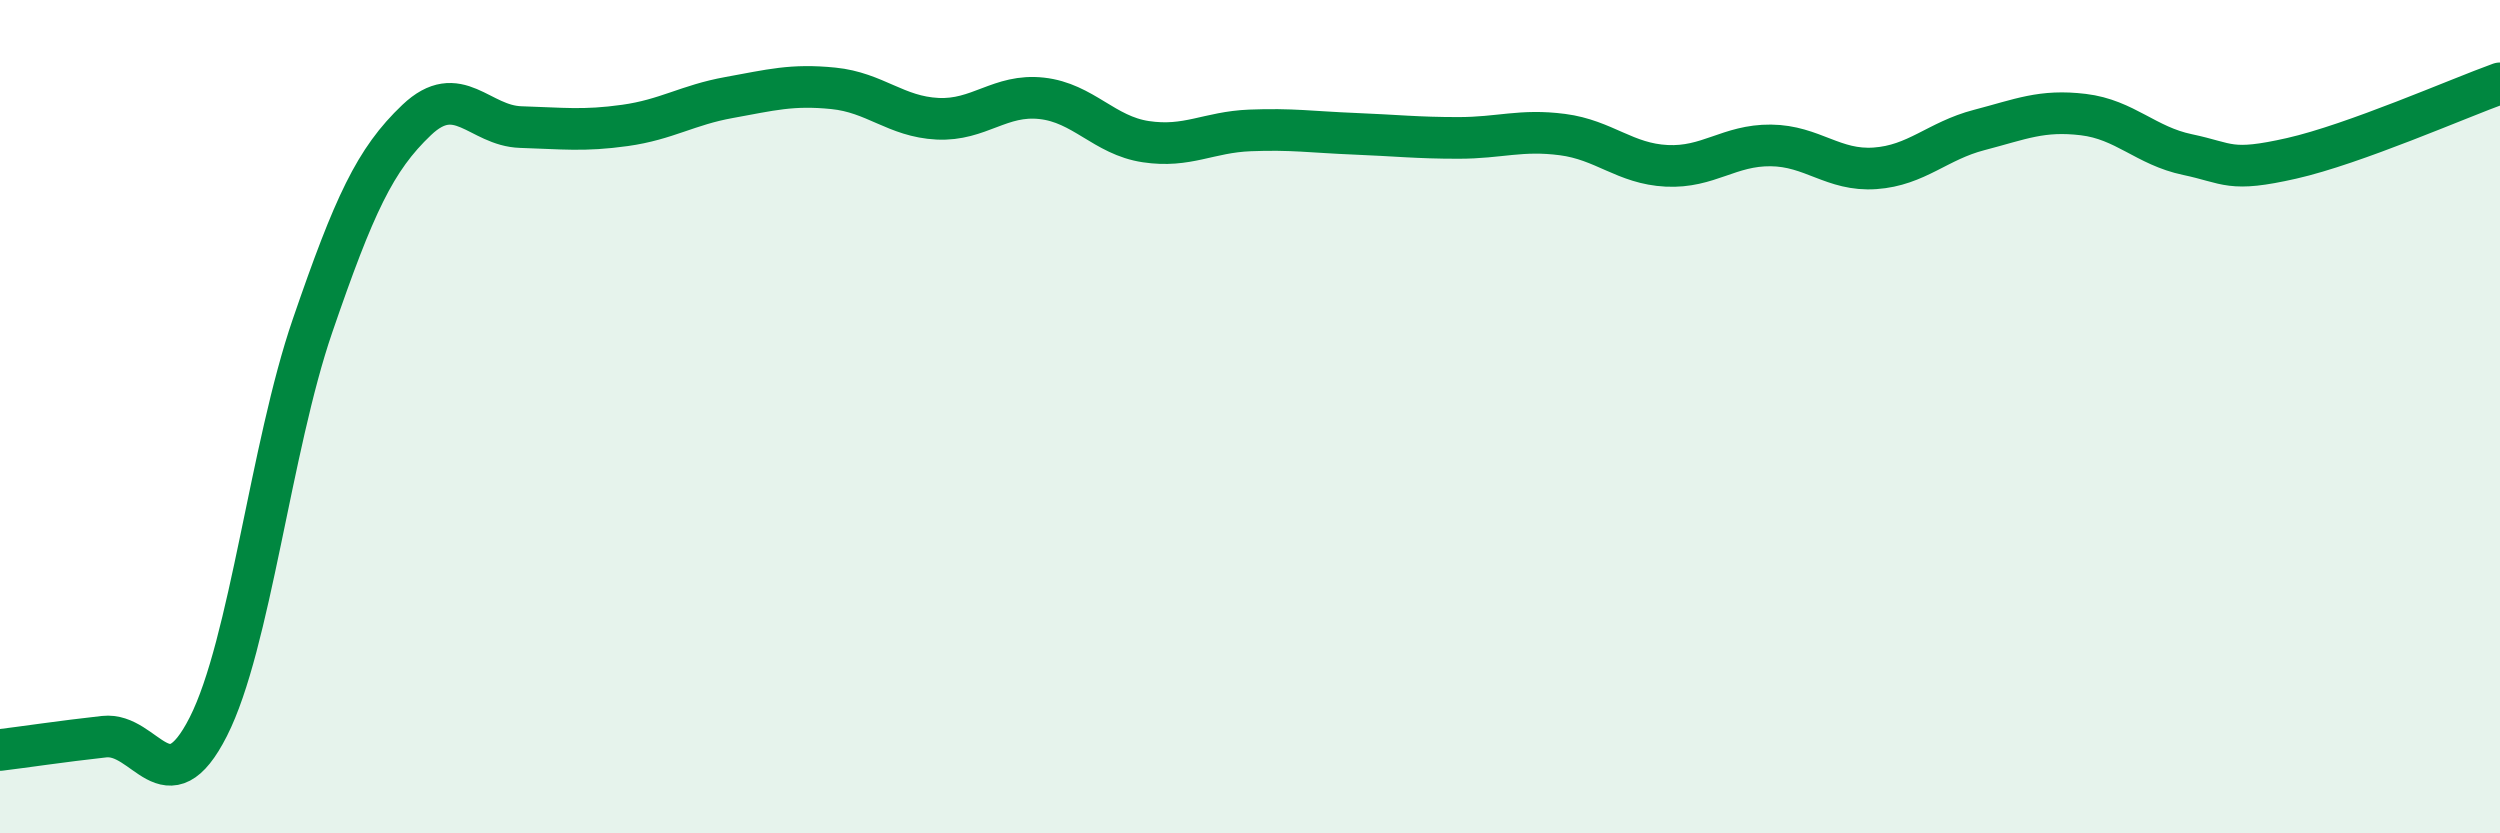 
    <svg width="60" height="20" viewBox="0 0 60 20" xmlns="http://www.w3.org/2000/svg">
      <path
        d="M 0,18 C 0.5,17.94 1.5,17.79 2.5,17.68 C 3.5,17.57 4,19.41 5,17.44 C 6,15.47 6.5,10.73 7.5,7.82 C 8.5,4.91 9,3.83 10,2.88 C 11,1.93 11.5,3.02 12.5,3.05 C 13.5,3.08 14,3.15 15,3.01 C 16,2.87 16.5,2.52 17.5,2.34 C 18.5,2.16 19,2.02 20,2.12 C 21,2.22 21.5,2.8 22.5,2.85 C 23.5,2.9 24,2.25 25,2.36 C 26,2.47 26.5,3.25 27.5,3.4 C 28.5,3.55 29,3.17 30,3.13 C 31,3.09 31.5,3.17 32.5,3.21 C 33.5,3.25 34,3.31 35,3.31 C 36,3.31 36.5,3.1 37.5,3.23 C 38.5,3.36 39,3.93 40,3.98 C 41,4.03 41.5,3.48 42.5,3.49 C 43.5,3.5 44,4.11 45,4.04 C 46,3.97 46.5,3.38 47.5,3.12 C 48.5,2.86 49,2.63 50,2.75 C 51,2.87 51.5,3.5 52.5,3.71 C 53.5,3.92 53.5,4.14 55,3.8 C 56.5,3.46 59,2.36 60,2L60 20L0 20Z"
        fill="#008740"
        opacity="0.1"
        stroke-linecap="round"
        stroke-linejoin="round"
      />
      <path
        d="M 0,18 C 0.5,17.94 1.5,17.79 2.5,17.68 C 3.5,17.57 4,19.41 5,17.44 C 6,15.47 6.5,10.73 7.5,7.82 C 8.5,4.91 9,3.83 10,2.88 C 11,1.93 11.5,3.02 12.5,3.05 C 13.5,3.08 14,3.15 15,3.01 C 16,2.87 16.5,2.52 17.5,2.34 C 18.5,2.16 19,2.02 20,2.12 C 21,2.22 21.5,2.8 22.5,2.85 C 23.5,2.9 24,2.25 25,2.36 C 26,2.47 26.5,3.25 27.5,3.4 C 28.5,3.55 29,3.17 30,3.13 C 31,3.09 31.5,3.17 32.5,3.21 C 33.5,3.25 34,3.31 35,3.31 C 36,3.31 36.5,3.1 37.5,3.23 C 38.5,3.36 39,3.93 40,3.98 C 41,4.03 41.5,3.48 42.5,3.49 C 43.5,3.5 44,4.11 45,4.04 C 46,3.97 46.5,3.38 47.5,3.12 C 48.5,2.86 49,2.63 50,2.75 C 51,2.87 51.5,3.5 52.5,3.71 C 53.5,3.92 53.5,4.14 55,3.8 C 56.5,3.46 59,2.36 60,2"
        stroke="#008740"
        stroke-width="1"
        fill="none"
        stroke-linecap="round"
        stroke-linejoin="round"
      />
    </svg>
  